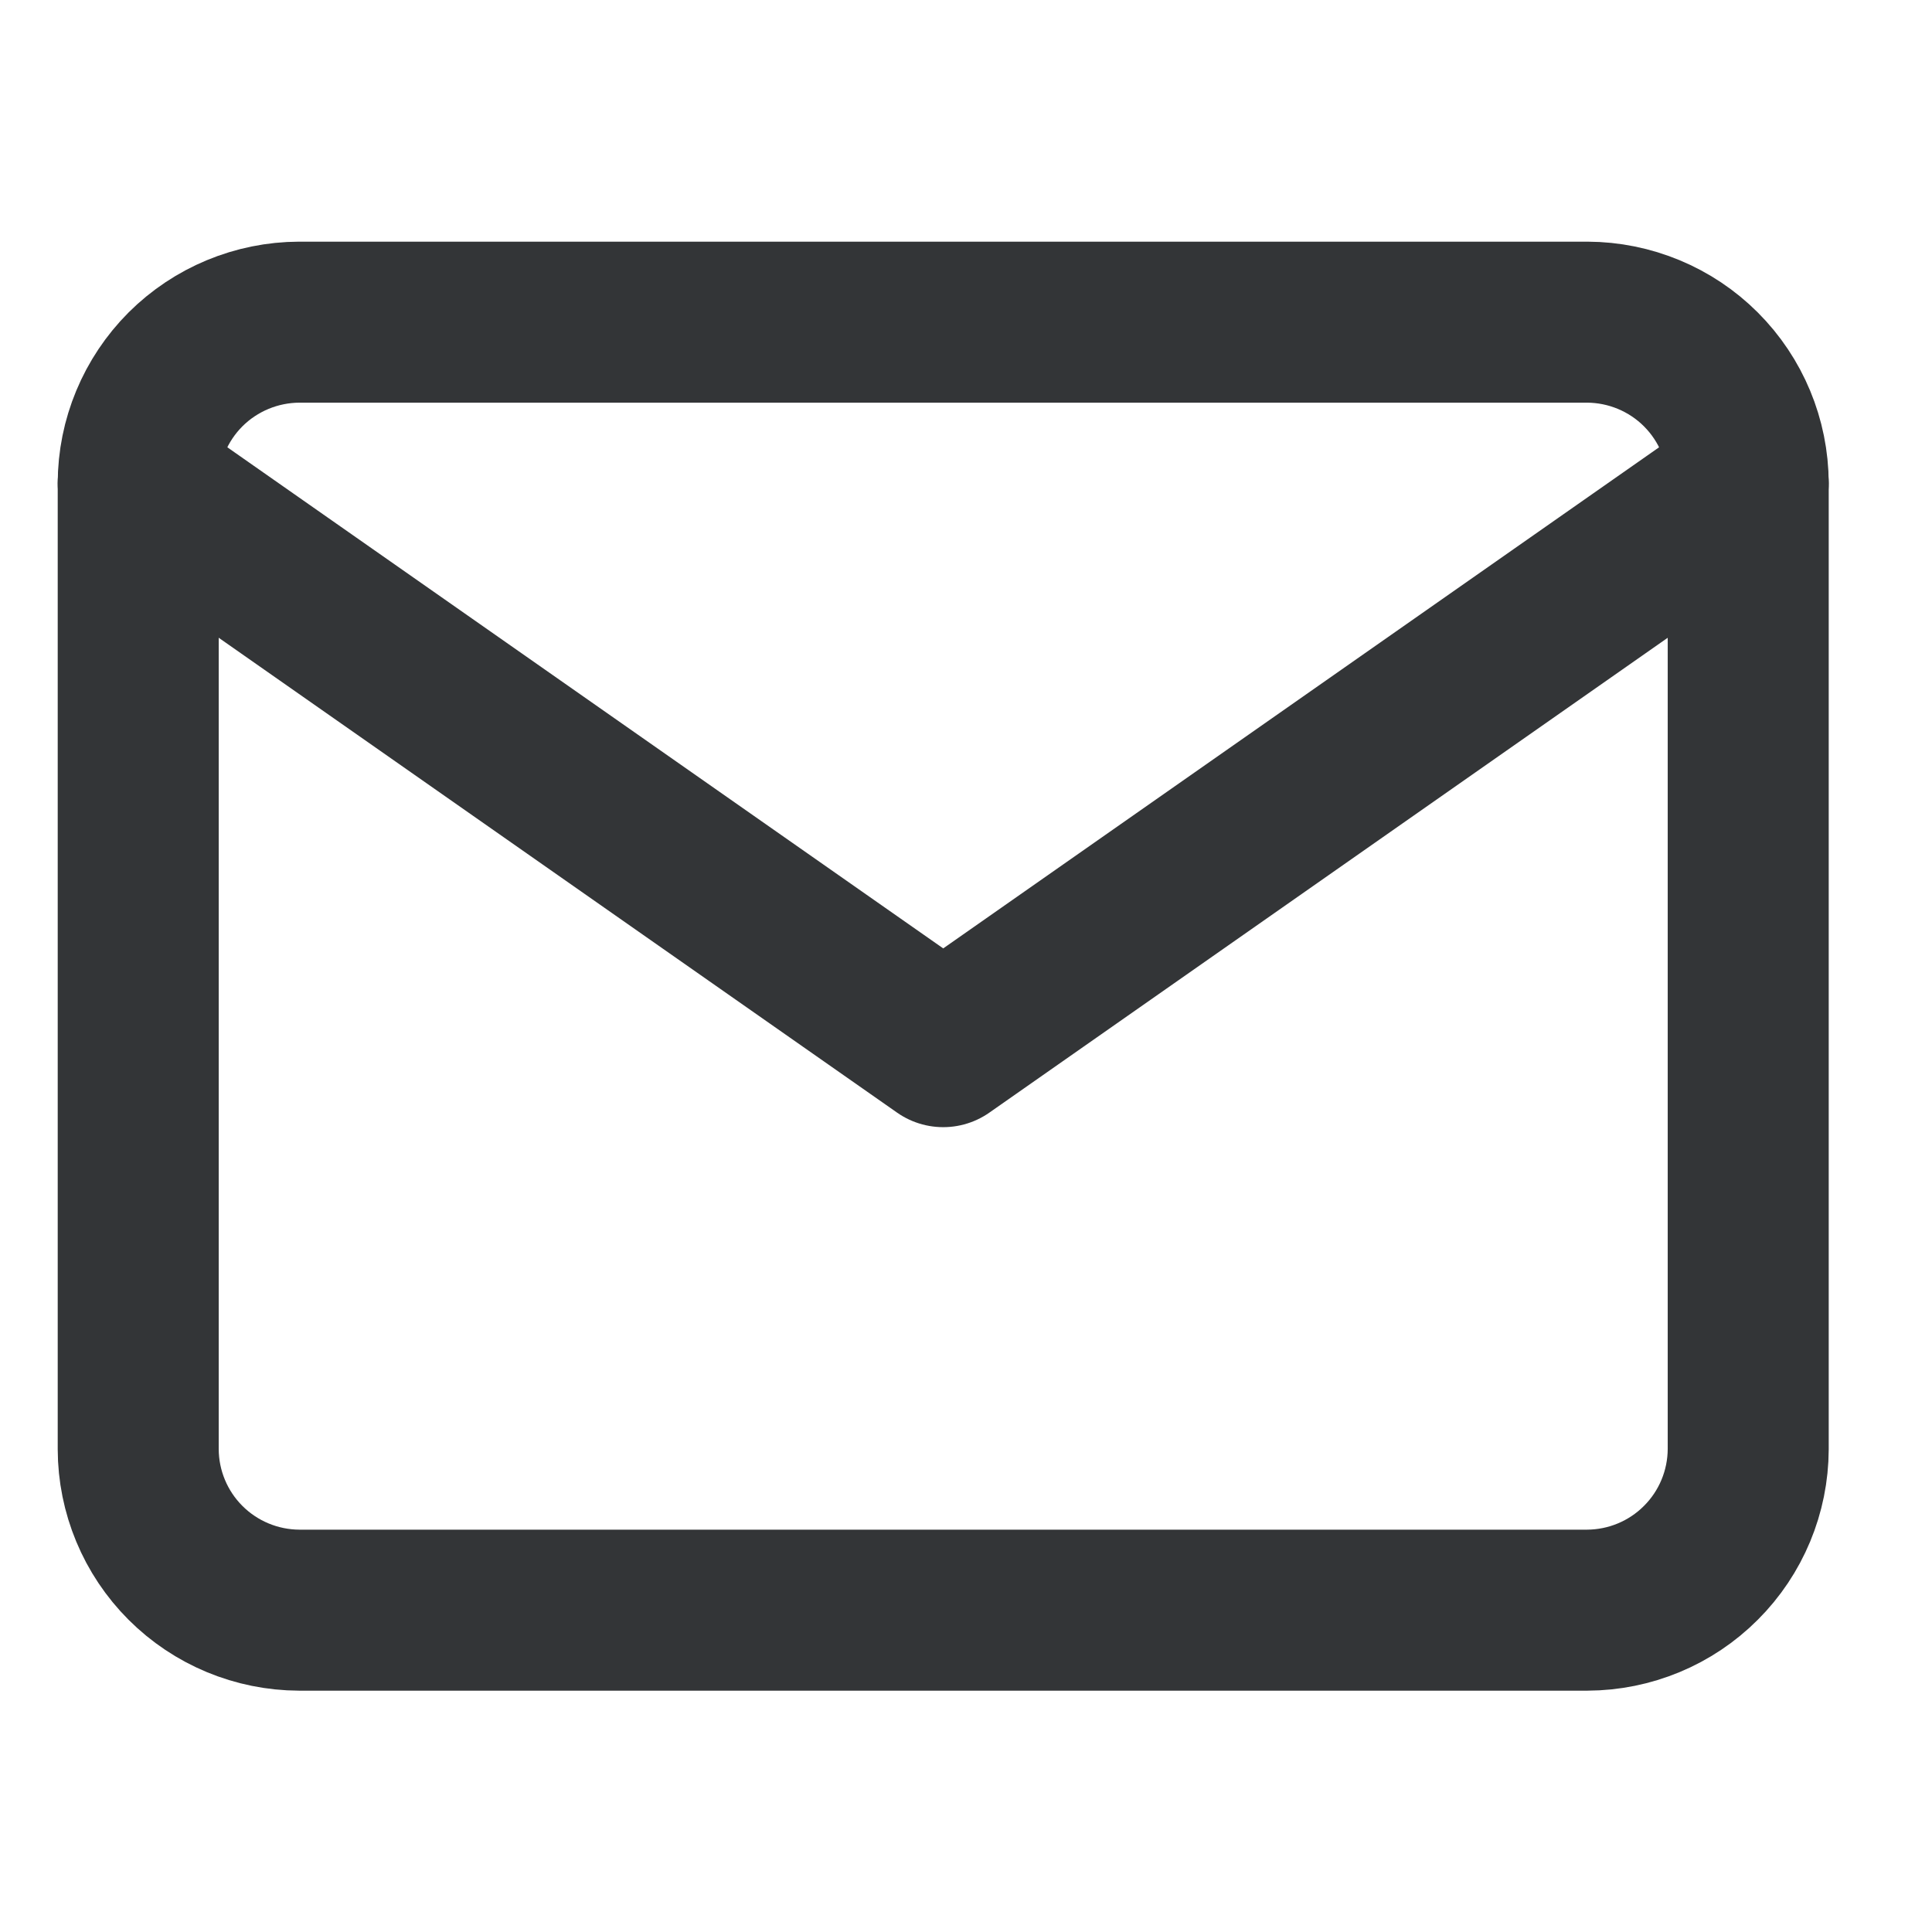 <svg width="24" height="24" viewBox="0 0 24 24" fill="none" xmlns="http://www.w3.org/2000/svg">
<g id=".icons">
<path id="Path 161" d="M3.717 4.002H19.717C20.247 4.004 20.755 4.215 21.129 4.589C21.504 4.964 21.715 5.472 21.717 6.002V18.002C21.715 18.532 21.504 19.04 21.129 19.414C20.755 19.789 20.247 20 19.717 20.002H3.717C3.187 20 2.679 19.789 2.304 19.414C1.93 19.04 1.718 18.532 1.717 18.002V6.002C1.718 5.472 1.93 4.964 2.304 4.589C2.679 4.215 3.187 4.004 3.717 4.002Z" stroke="#333537" stroke-width="2" stroke-linecap="round" stroke-linejoin="round"/>
<path id="Path 162" d="M21.717 6.002L11.717 13.002L1.717 6.002" stroke="#333537" stroke-width="2" stroke-linecap="round" stroke-linejoin="round"/>
</g>
</svg>
